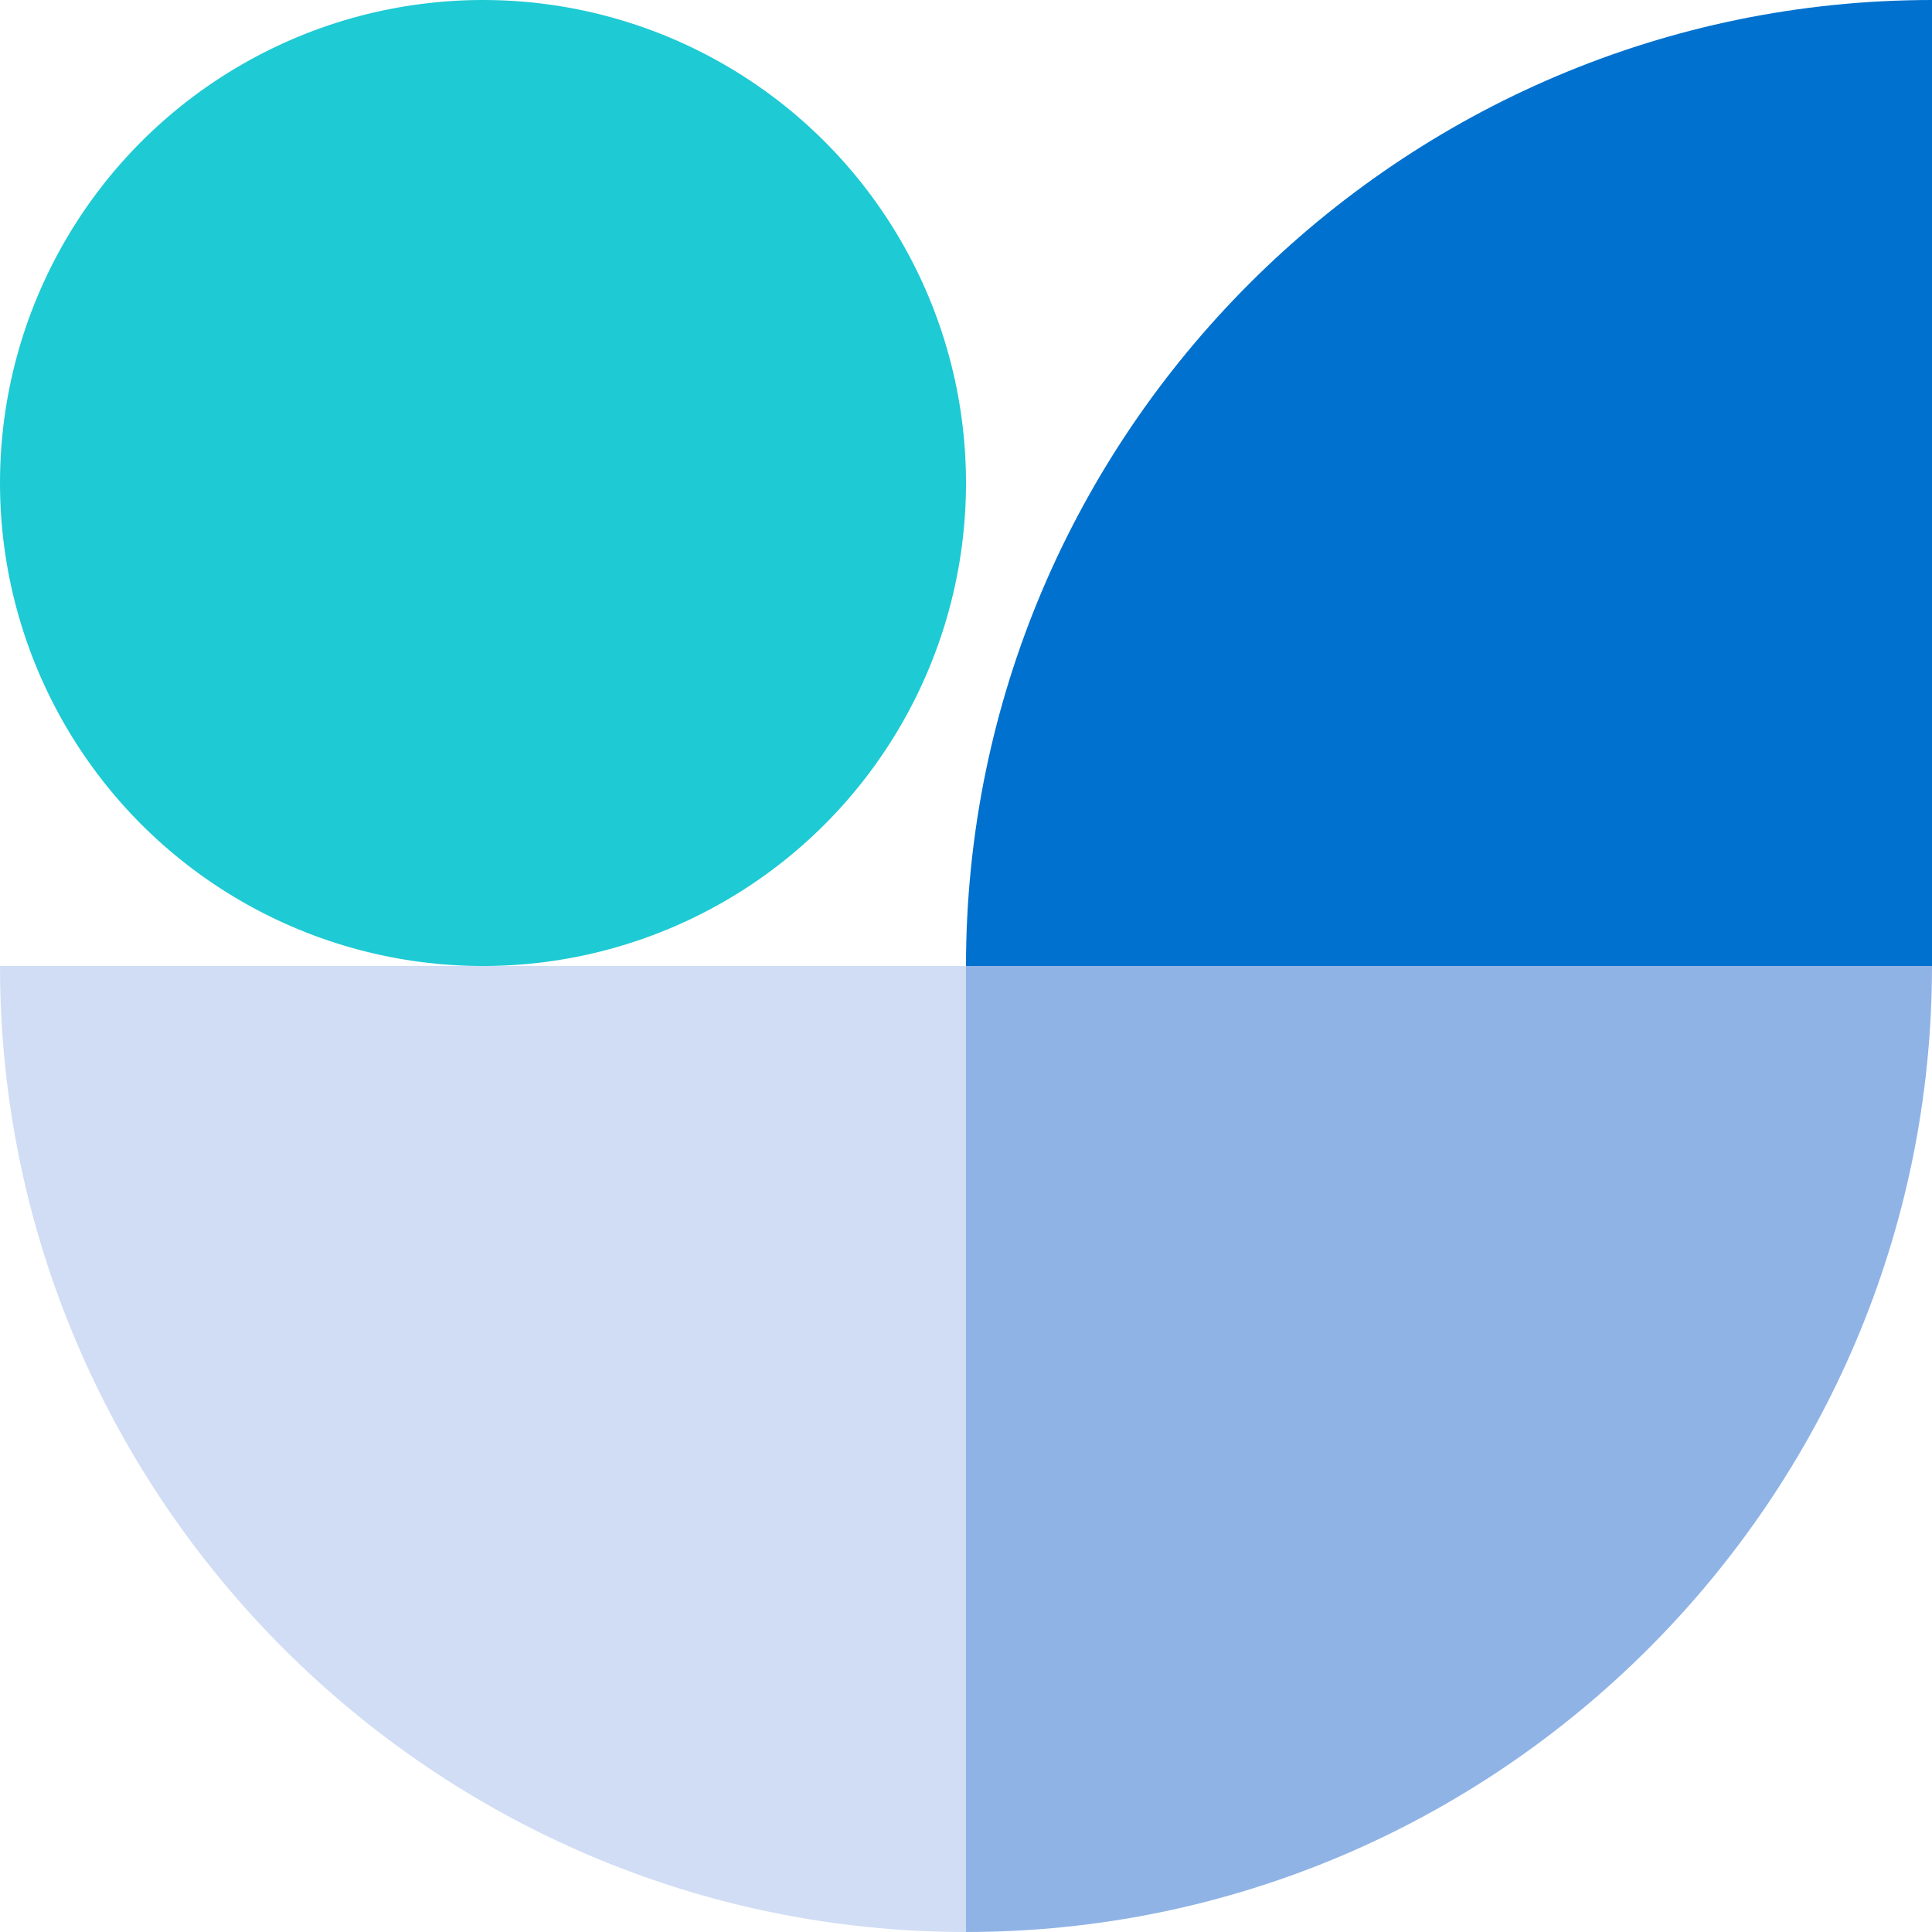 <svg role="img" width="512px" height="512px" viewBox="0 0 512 512" xmlns="http://www.w3.org/2000/svg" xmlns:bx="https://boxy-svg.com">
  <g>
    <ellipse style="stroke-width: 0px; fill: rgb(30, 202, 211);" cx="128" cy="128" rx="128" ry="128" />
    <path d="M 256 256 L 512 256 L 512 0 C 371 0 256 115 256 256 Z" style="fill: rgb(0, 113, 206);" />
    <path d="M 0 256 L 256 256 L 256 512 C 115 512 0 397 0 256 Z" style="fill: rgb(208, 221, 244);" />
    <path d="M 256 512 L 512 512 L 512 256 C 371 256 256 371 256 512 Z" style="fill: rgb(144, 179, 230);" transform="matrix(-1, 0, 0, -1, 768, 768)" />
  </g>
</svg>
